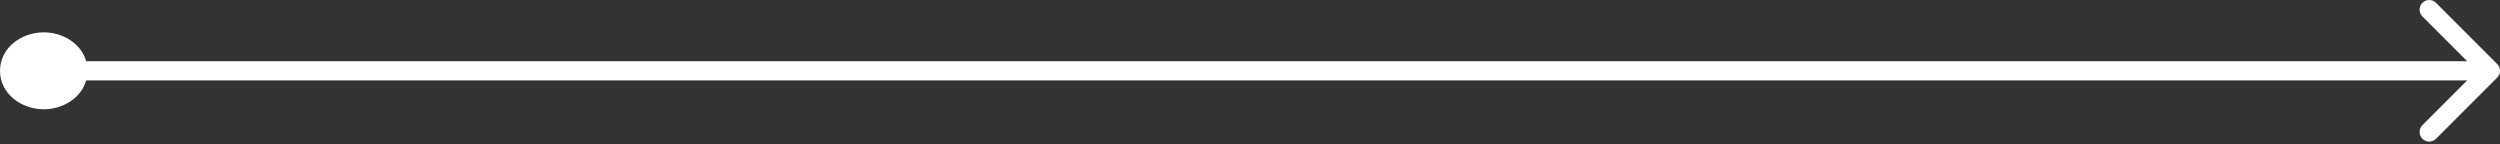 <?xml version="1.0" encoding="UTF-8"?> <svg xmlns="http://www.w3.org/2000/svg" width="520" height="30" viewBox="0 0 520 30" fill="none"><rect x="0" y="0" width="520" height="30" fill="#333333" stroke="none"/> <path d="M9.101 20.727C13.046 20.727 16.202 18.061 16.202 14.727C16.202 11.394 13.046 8.727 9.101 8.727C5.156 8.727 2 11.394 2 14.727C2 18.061 5.156 20.727 9.101 20.727Z" fill="white"></path> <path d="M519.414 16.142C520.195 15.361 520.195 14.094 519.414 13.313L506.686 0.585C505.905 -0.196 504.639 -0.196 503.858 0.585C503.077 1.366 503.077 2.633 503.858 3.414L515.172 14.727L503.858 26.041C503.077 26.822 503.077 28.089 503.858 28.87C504.639 29.651 505.905 29.651 506.686 28.87L519.414 16.142ZM14.202 14.727C14.202 16.654 12.27 18.727 9.101 18.727L9.101 22.727C13.821 22.727 18.202 19.468 18.202 14.727L14.202 14.727ZM9.101 18.727C5.931 18.727 4 16.654 4 14.727L5.24537e-07 14.727C1.10113e-07 19.468 4.38 22.727 9.101 22.727L9.101 18.727ZM4 14.727C4 12.801 5.931 10.727 9.101 10.727L9.101 6.727C4.38 6.727 9.3896e-07 9.987 5.24537e-07 14.727L4 14.727ZM9.101 10.727C12.27 10.727 14.202 12.801 14.202 14.727L18.202 14.727C18.202 9.987 13.821 6.727 9.101 6.727L9.101 10.727ZM16.202 16.727L518 16.727L518 12.727L16.202 12.727L16.202 16.727Z" fill="white"></path> </svg> 
